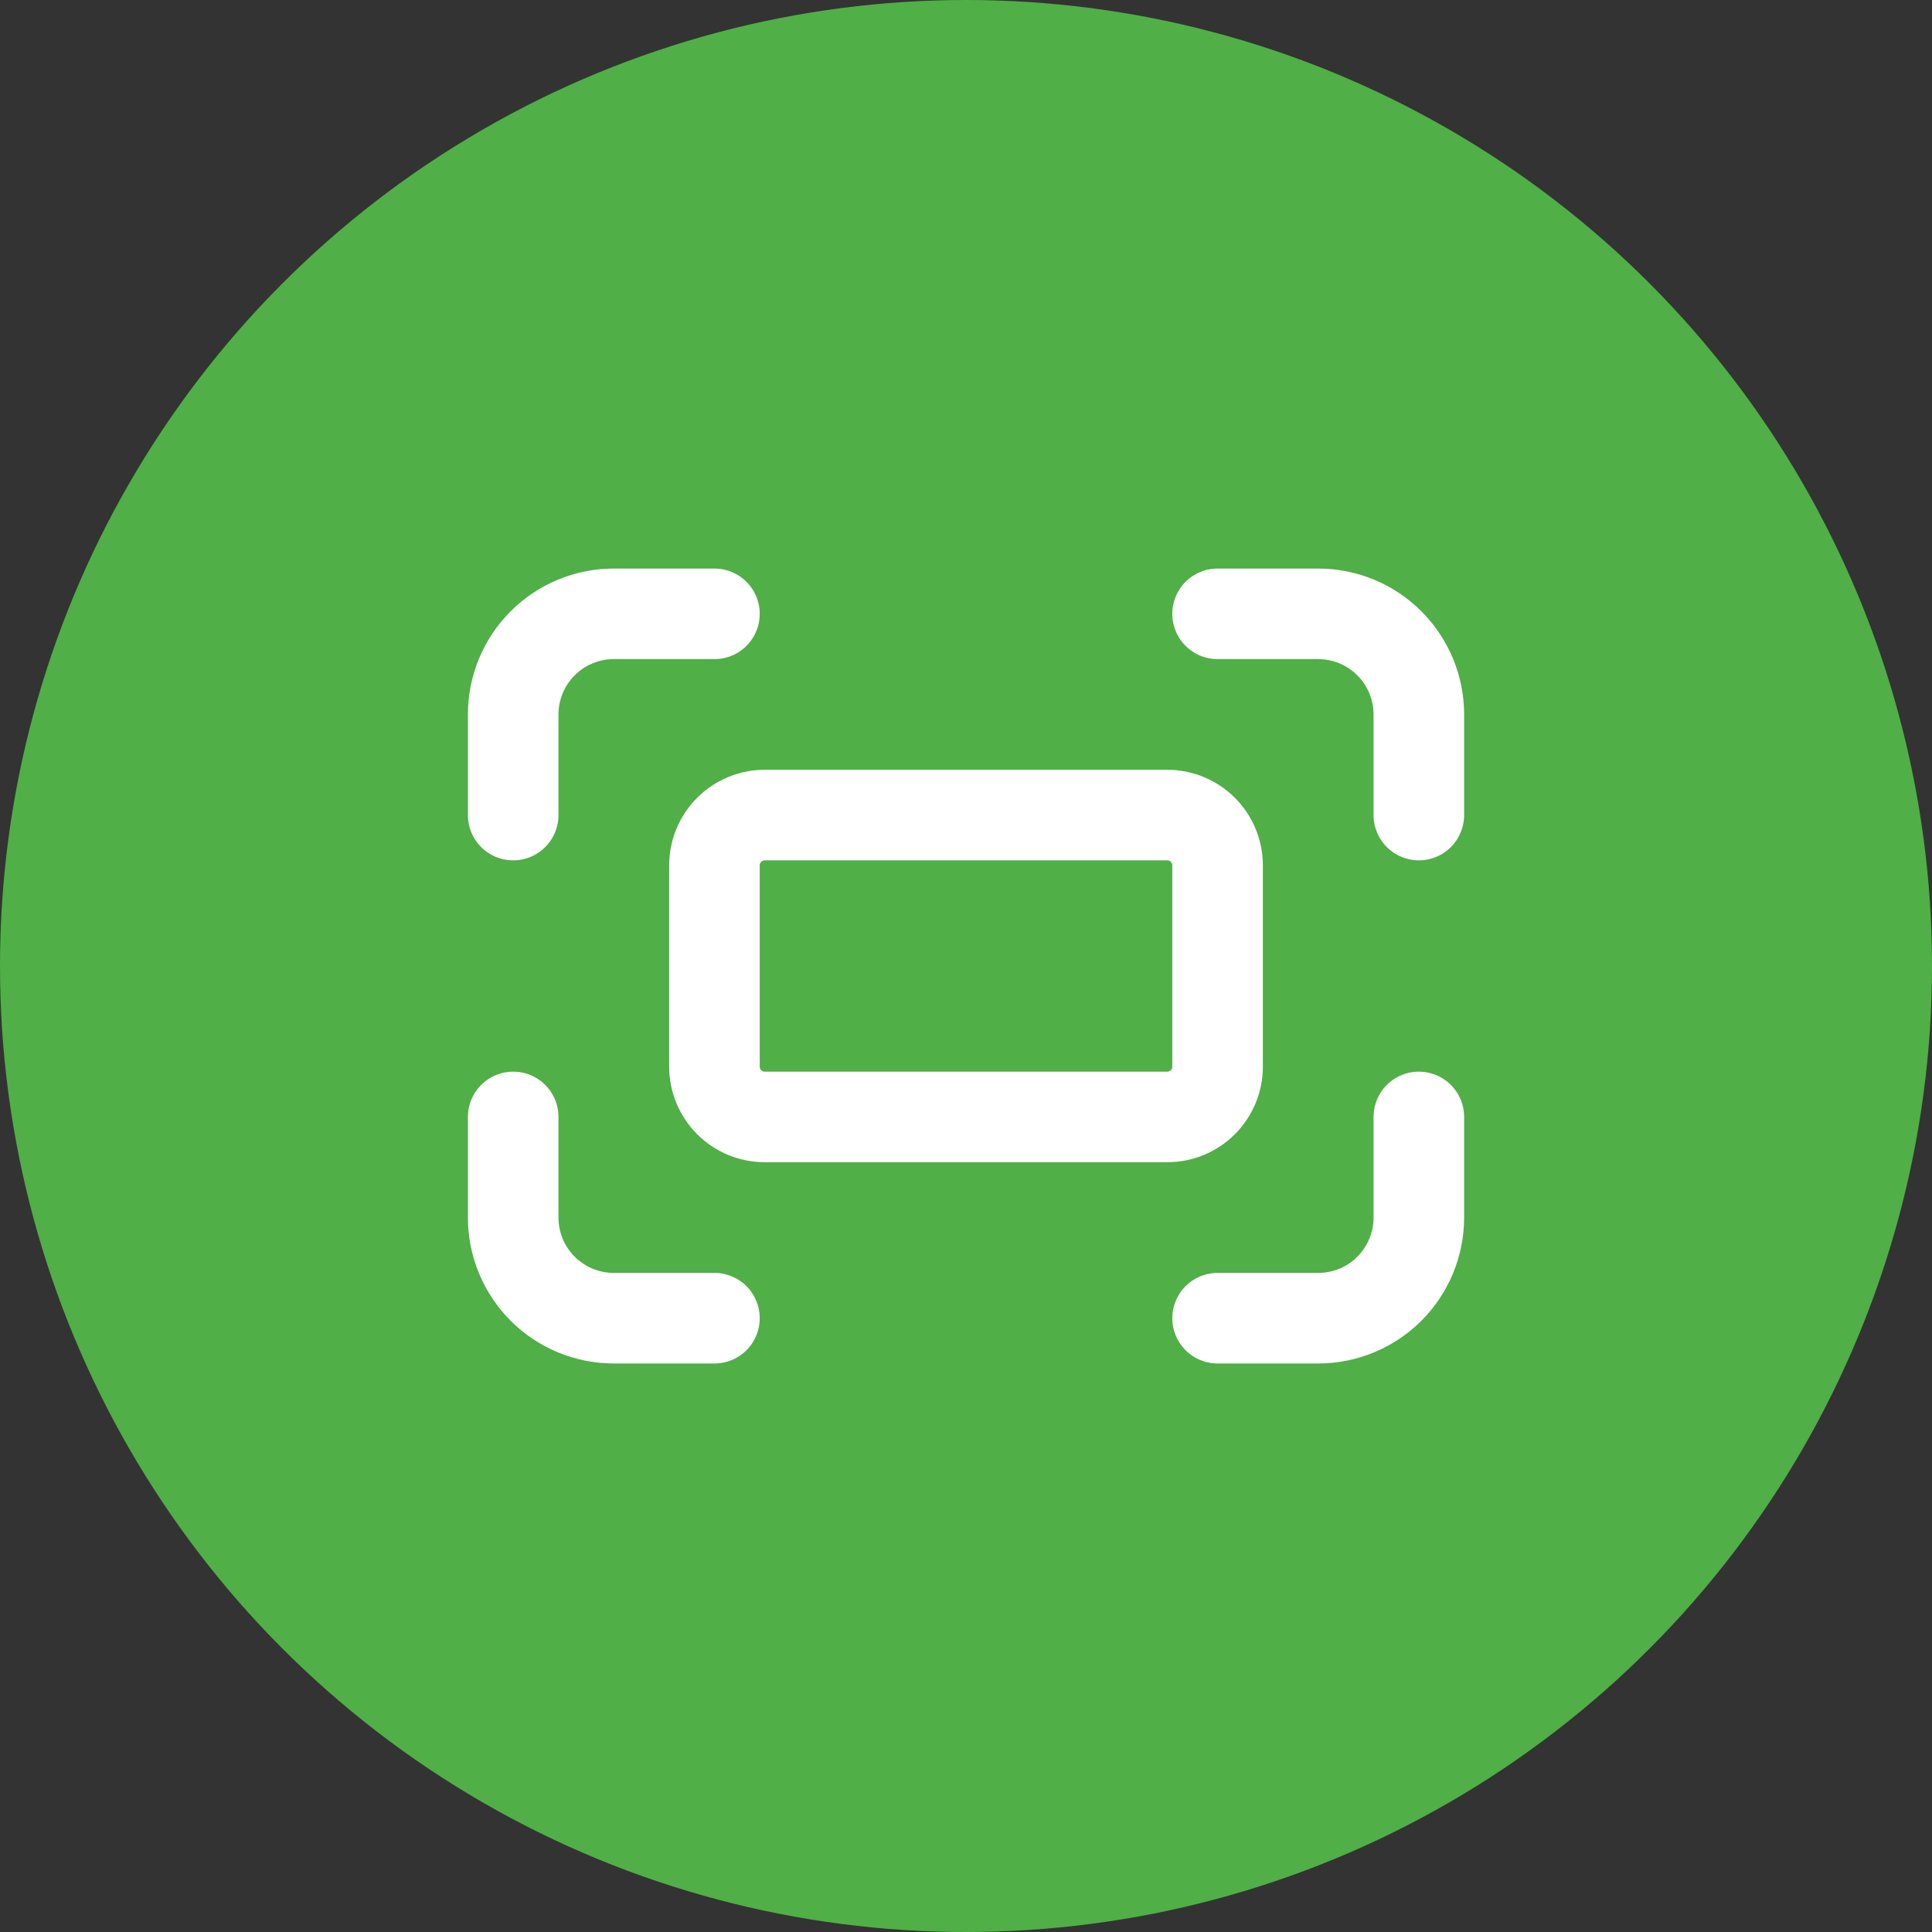 <svg width="64" height="64" viewBox="0 0 64 64" fill="none" xmlns="http://www.w3.org/2000/svg">
<rect x="0" y="0" width="64" height="64" fill="#333333" stroke="none"/>
<circle cx="32" cy="32" r="32" fill="#50AF47"/>
<path d="M40.334 20.334H43.667C44.551 20.334 45.399 20.685 46.024 21.31C46.649 21.935 47.001 22.783 47.001 23.667V27M47.001 37V40.334C47.001 41.218 46.649 42.065 46.024 42.691C45.399 43.316 44.551 43.667 43.667 43.667H40.334M23.667 43.667H20.334C19.45 43.667 18.602 43.316 17.977 42.691C17.352 42.065 17 41.218 17 40.334V37M17 27V23.667C17 22.783 17.352 21.935 17.977 21.31C18.602 20.685 19.45 20.334 20.334 20.334H23.667M23.667 28.667C23.667 28.225 23.843 27.801 24.155 27.488C24.468 27.176 24.892 27 25.334 27H38.667C39.109 27 39.533 27.176 39.846 27.488C40.158 27.801 40.334 28.225 40.334 28.667V35.334C40.334 35.776 40.158 36.199 39.846 36.512C39.533 36.825 39.109 37 38.667 37H25.334C24.892 37 24.468 36.825 24.155 36.512C23.843 36.199 23.667 35.776 23.667 35.334V28.667Z" stroke="white" stroke-width="3" stroke-linecap="round" stroke-linejoin="round"/>
</svg>
